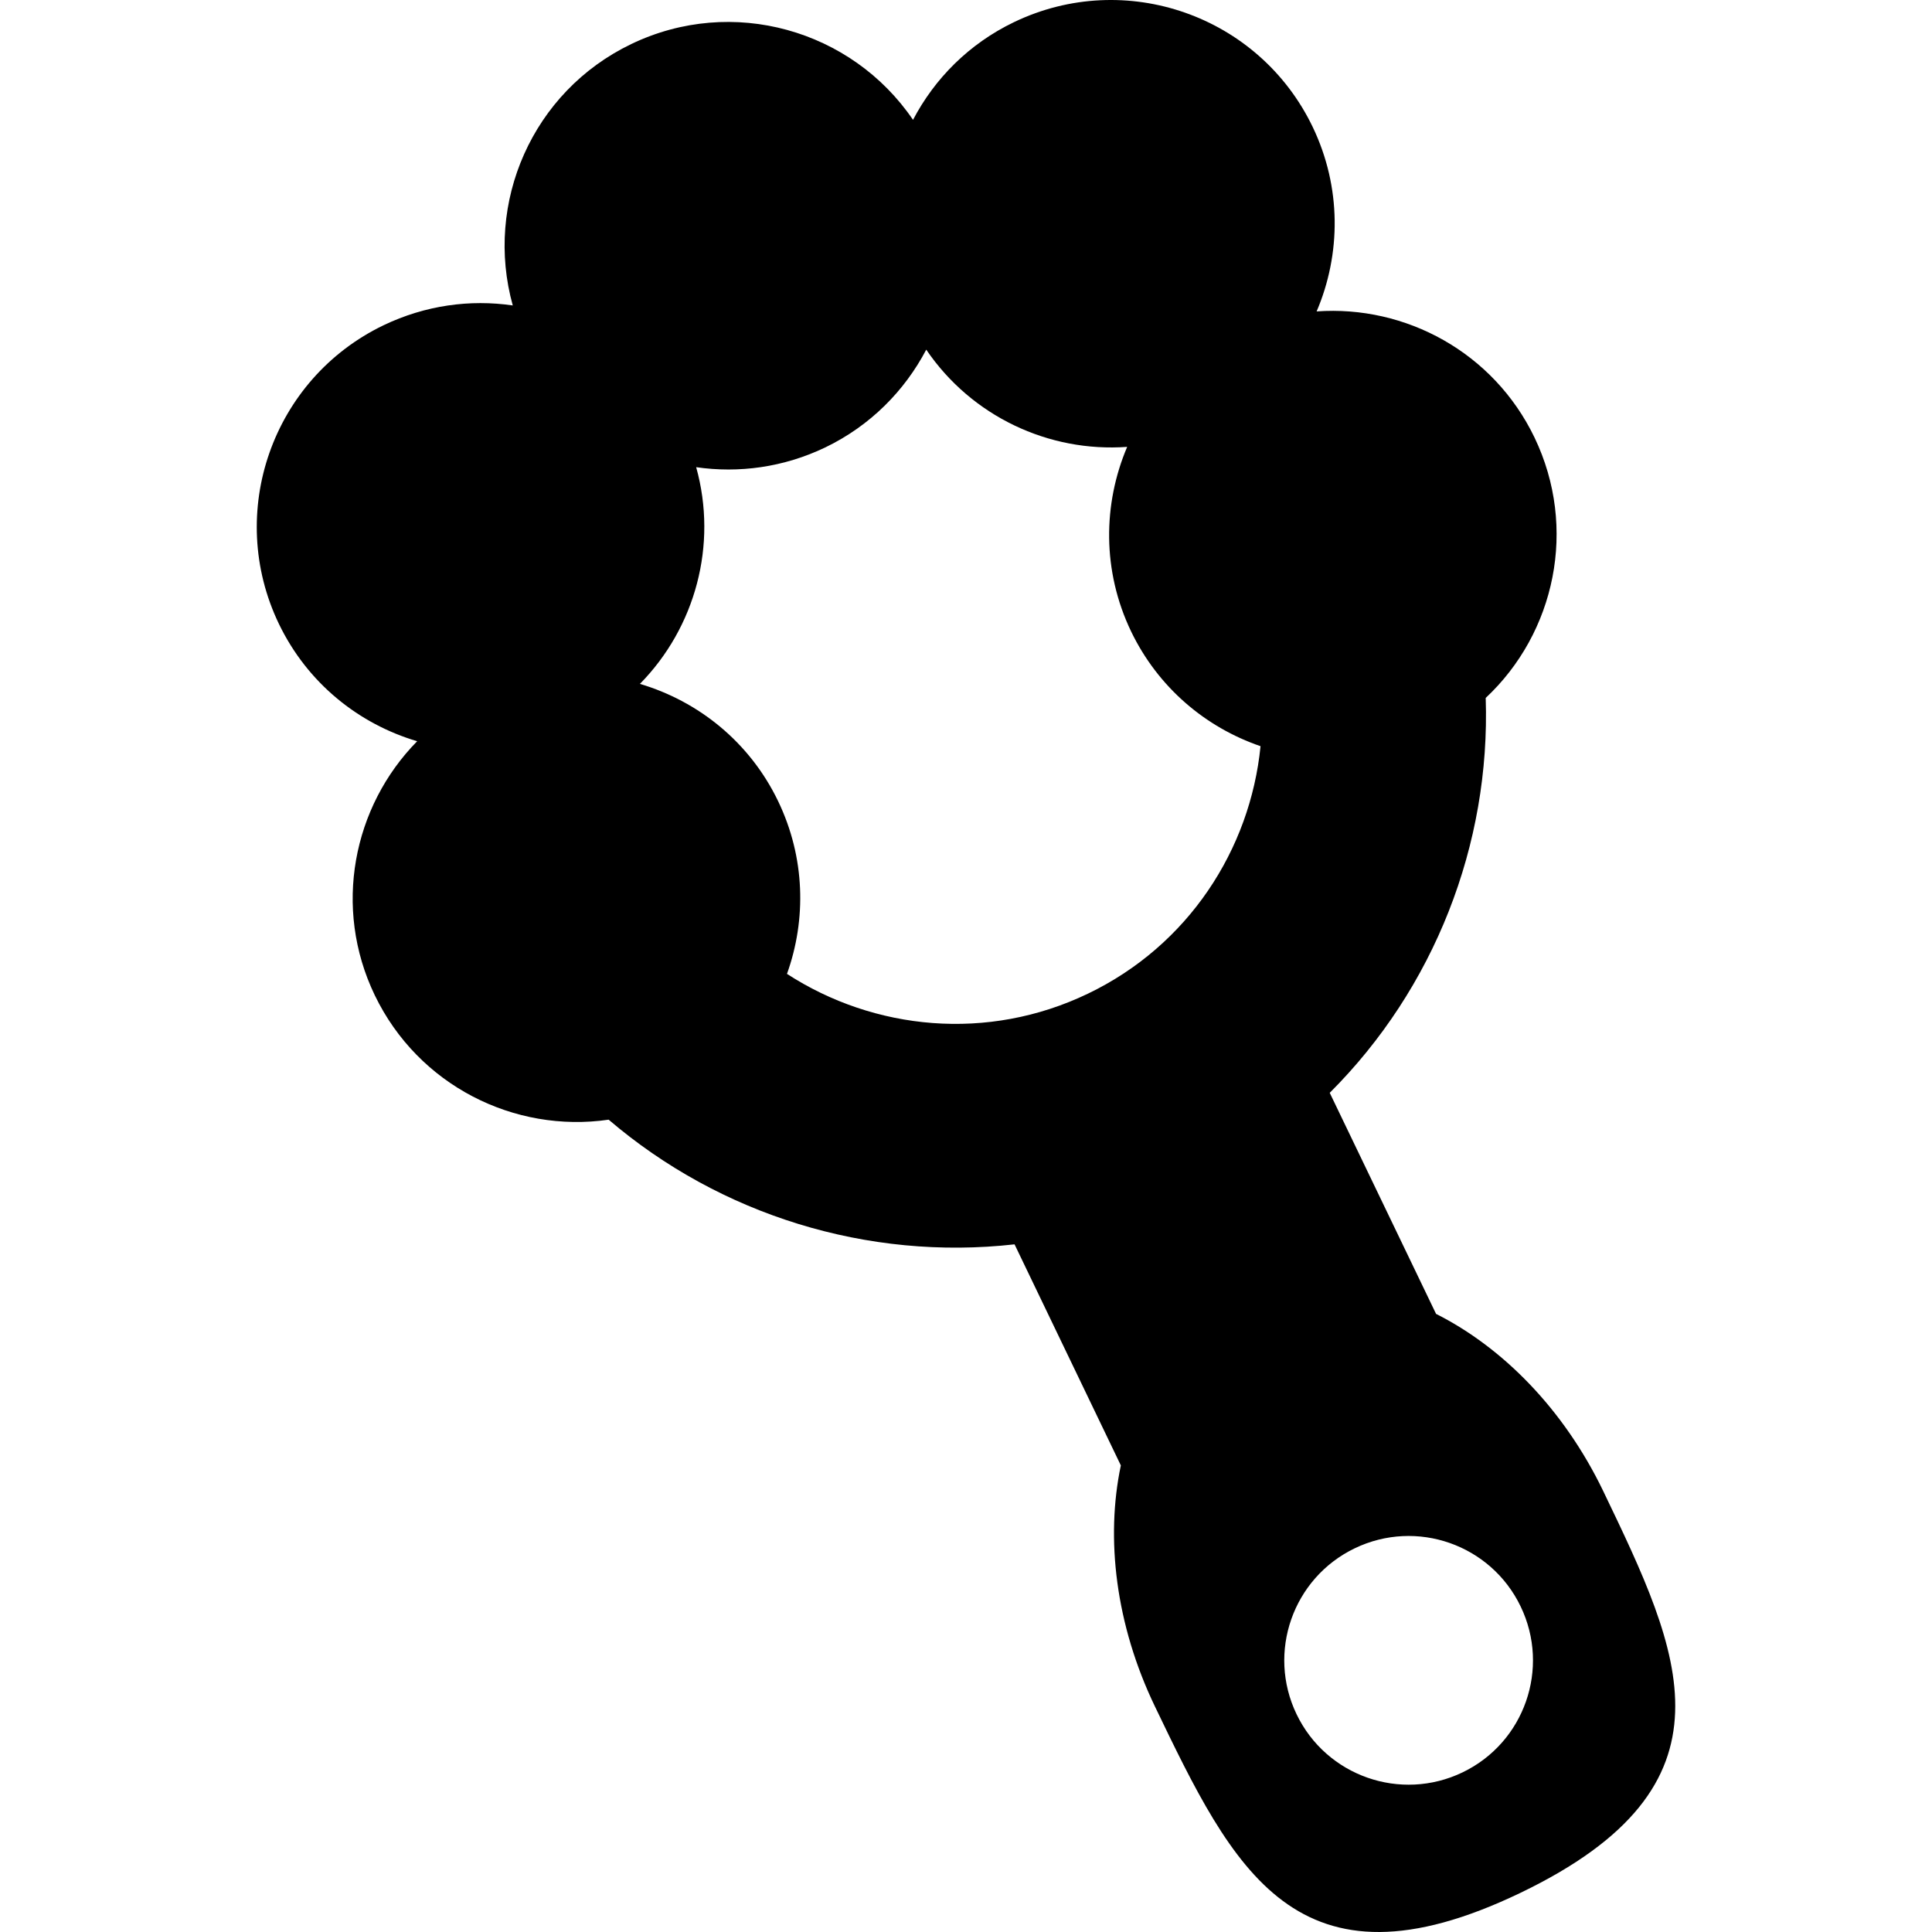 <?xml version="1.0" encoding="iso-8859-1"?>
<!-- Uploaded to: SVG Repo, www.svgrepo.com, Generator: SVG Repo Mixer Tools -->
<!DOCTYPE svg PUBLIC "-//W3C//DTD SVG 1.1//EN" "http://www.w3.org/Graphics/SVG/1.1/DTD/svg11.dtd">
<svg fill="#000000" version="1.1" id="Capa_1" xmlns="http://www.w3.org/2000/svg" xmlns:xlink="http://www.w3.org/1999/xlink" 
	 width="800px" height="800px" viewBox="0 0 256.612 256.612"
	 xml:space="preserve">
<g>
	<g>
		<path d="M55.409,98.452c-8.544,8.684-11.217,22.112-5.637,33.724c5.78,12.005,18.56,18.364,31.07,16.542
			c14.81,12.662,34.412,18.752,53.912,16.558l14.118,29.363c-2.04,9.702-0.7,21.148,4.528,32.017
			c10.375,21.576,18.783,39.064,48.556,24.752c29.757-14.312,21.352-31.801,10.977-53.382c-5.235-10.856-13.34-19.054-22.193-23.513
			l-14.123-29.362c13.895-13.866,21.362-32.975,20.717-52.45c9.23-8.635,12.246-22.588,6.48-34.594
			c-5.444-11.311-17.122-17.593-28.938-16.744c3.24-7.595,3.328-16.482-0.529-24.515c-7.12-14.796-24.871-21.018-39.673-13.904
			c-5.983,2.878-10.539,7.507-13.405,12.974C113.136,3.956,97.277-0.607,83.847,5.85c-13.179,6.331-19.533,21.116-15.74,34.72
			c-5.67-0.826-11.61-0.027-17.152,2.626C36.159,50.31,29.932,68.077,37.048,82.873C40.842,90.737,47.638,96.148,55.409,98.452z
			 M179.939,205.648c8.223-3.957,18.083-0.493,22.034,7.721c3.961,8.22,0.505,18.091-7.714,22.041
			c-8.227,3.956-18.098,0.499-22.049-7.727C168.262,219.465,171.724,209.6,179.939,205.648z M92.466,62.052
			c5.657,0.82,11.608,0.033,17.152-2.626c5.984-2.884,10.538-7.524,13.408-12.985c6.028,8.87,16.283,13.663,26.686,12.914
			c-3.23,7.595-3.329,16.487,0.523,24.515c3.601,7.47,9.917,12.75,17.192,15.24c-1.368,13.74-9.597,26.468-22.916,32.865
			c-13.32,6.407-28.401,4.881-39.983-2.622c2.594-7.233,2.42-15.458-1.172-22.933C99.57,98.551,92.76,93.14,84.996,90.835
			C92.353,83.355,95.347,72.383,92.466,62.052z"/>
	</g>
</g>
</svg>